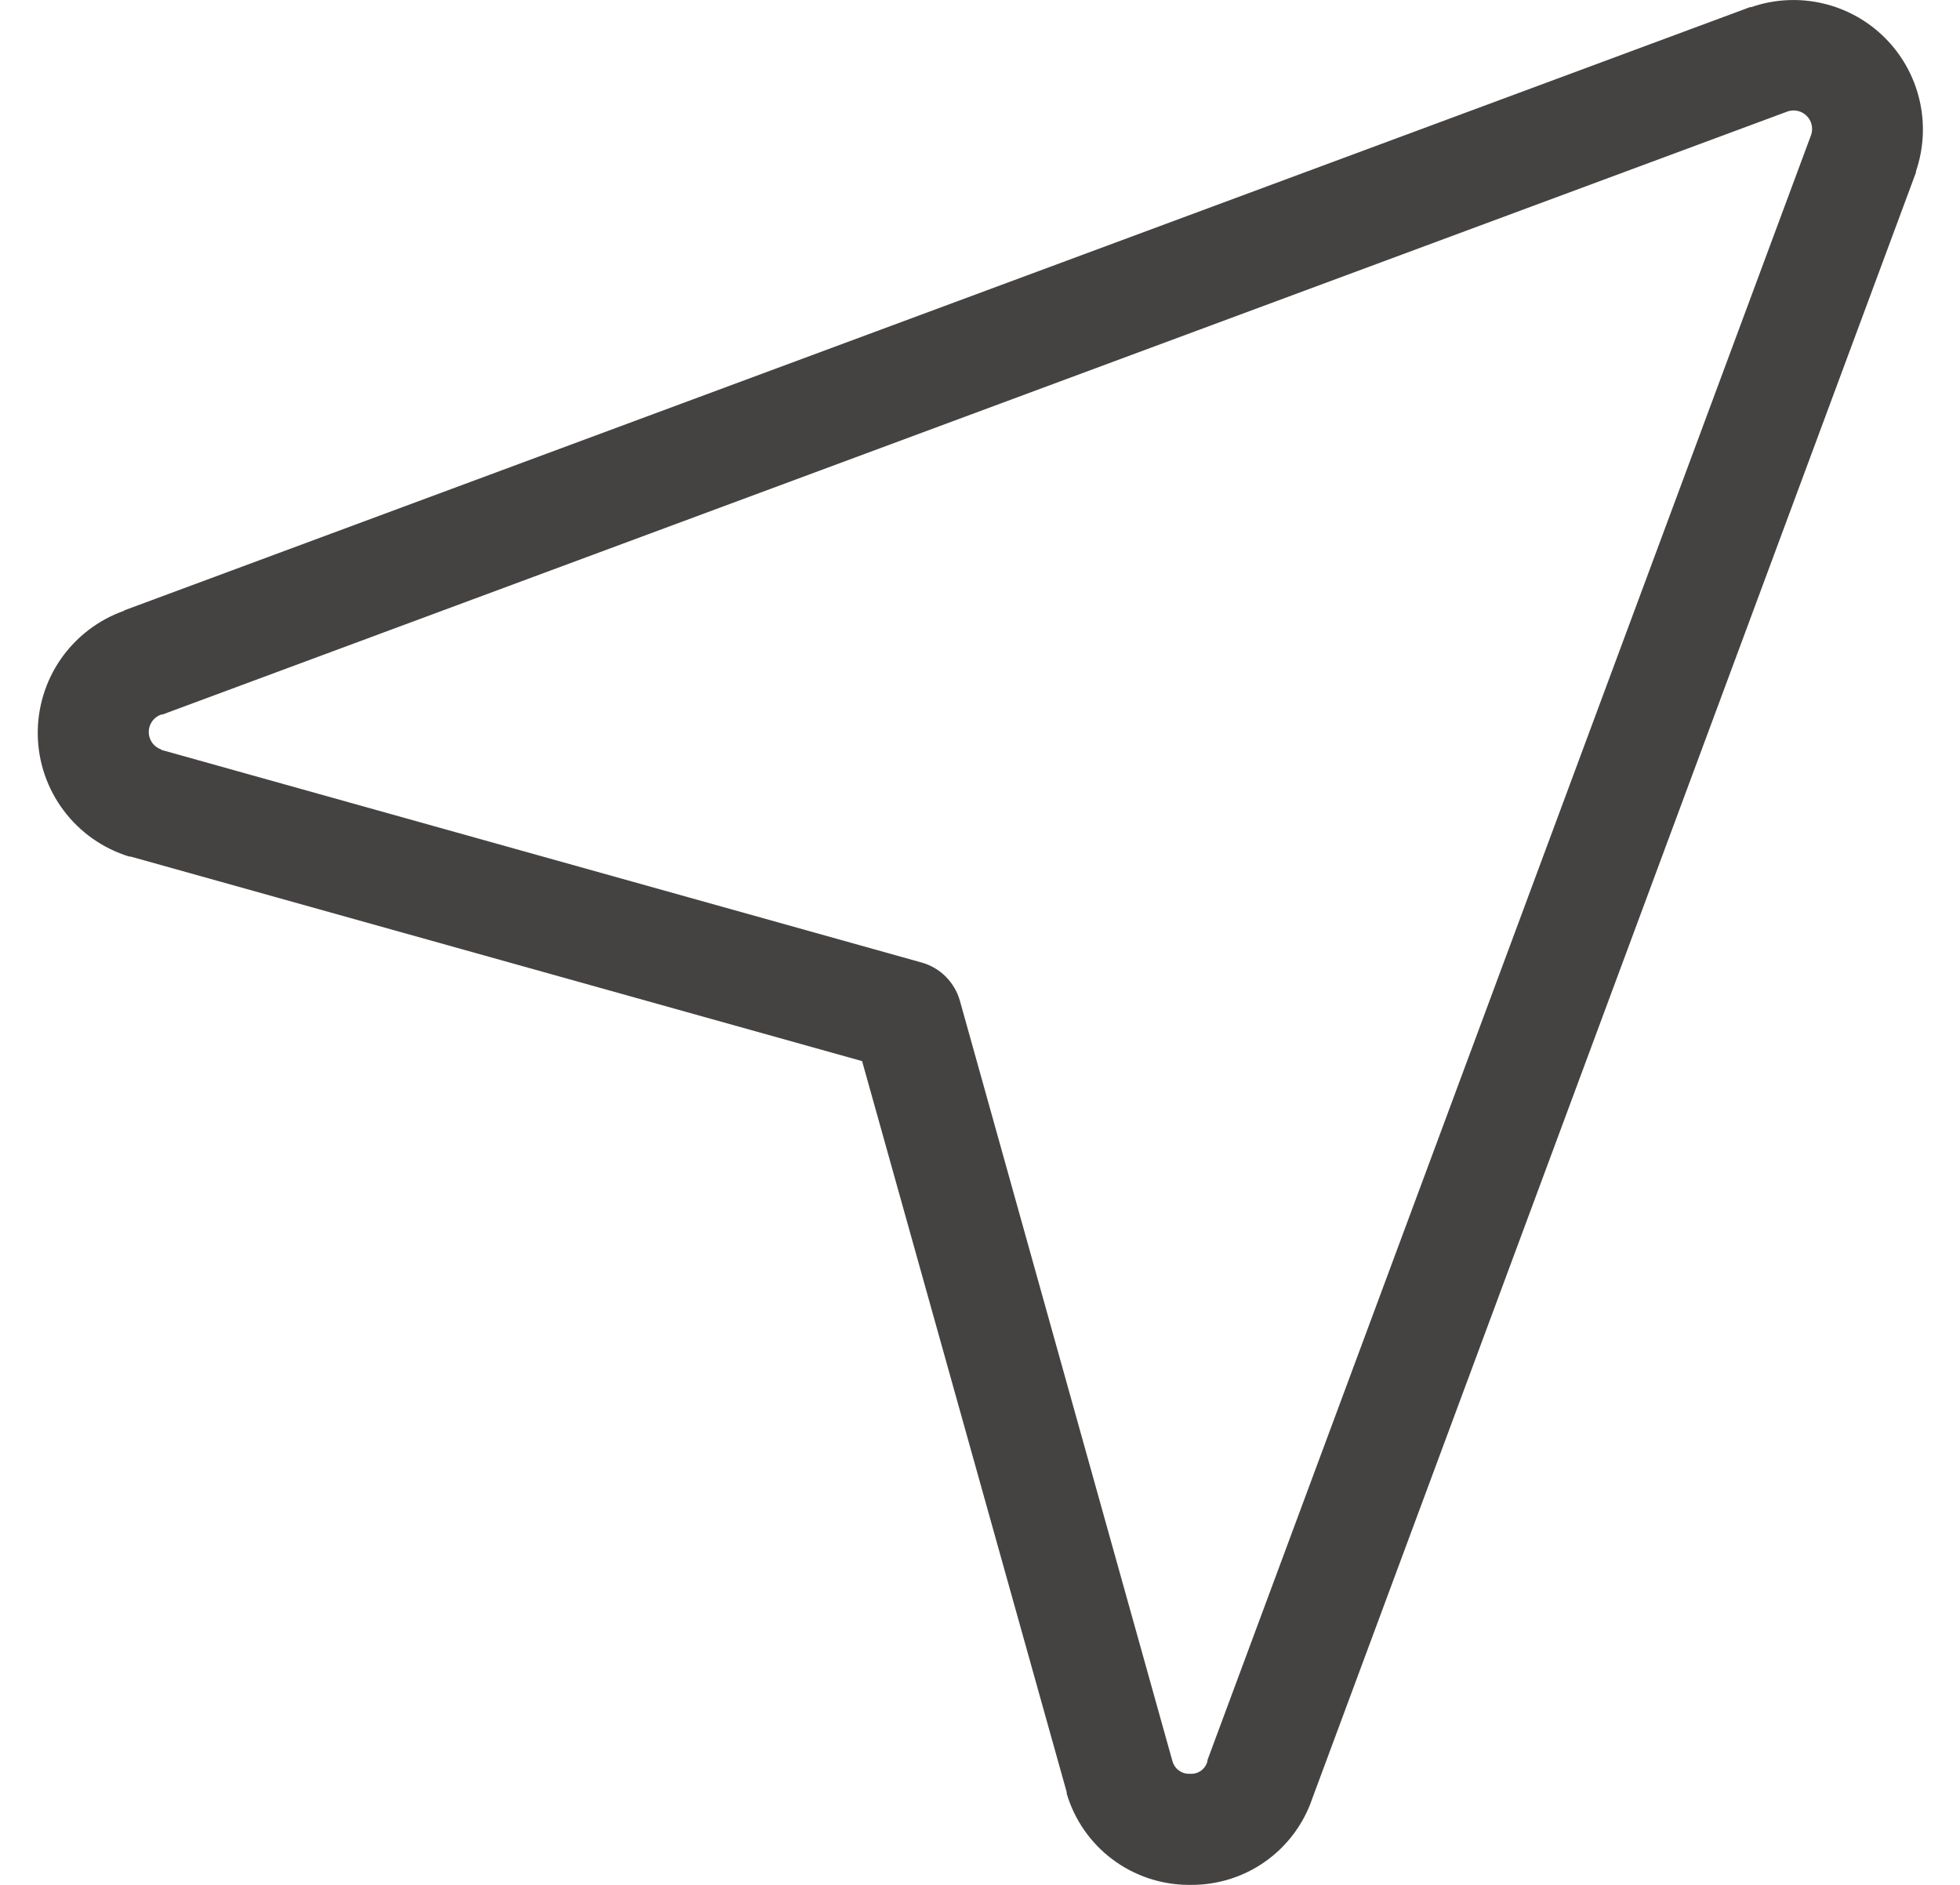 <svg width="26" height="25" viewBox="0 0 26 25" fill="none" xmlns="http://www.w3.org/2000/svg">
<path d="M1.65 8.095L23.216 0.094H23.232C23.536 -0.011 23.863 -0.028 24.176 0.044C24.489 0.116 24.776 0.274 25.003 0.501C25.231 0.728 25.39 1.014 25.463 1.327C25.536 1.64 25.52 1.967 25.416 2.271C25.416 2.271 25.416 2.282 25.416 2.287L17.408 23.854C17.294 24.191 17.076 24.483 16.786 24.689C16.496 24.895 16.148 25.003 15.793 25H15.761C15.398 24.997 15.045 24.878 14.755 24.66C14.465 24.442 14.253 24.137 14.15 23.789V23.77L11.436 14.074L1.729 11.36H1.711C1.366 11.253 1.063 11.041 0.846 10.752C0.629 10.464 0.508 10.115 0.501 9.754C0.494 9.393 0.601 9.039 0.806 8.742C1.012 8.446 1.305 8.221 1.646 8.101L1.65 8.095ZM2.14 9.946L12.224 12.766C12.346 12.8 12.457 12.864 12.546 12.954C12.635 13.043 12.7 13.154 12.734 13.276L15.553 23.36C15.567 23.409 15.597 23.453 15.638 23.483C15.68 23.513 15.73 23.529 15.781 23.526C15.834 23.531 15.886 23.517 15.93 23.487C15.973 23.456 16.003 23.412 16.017 23.361C16.016 23.356 16.016 23.351 16.017 23.346L24.027 1.784C24.04 1.741 24.042 1.696 24.031 1.652C24.021 1.608 23.998 1.569 23.966 1.537C23.935 1.505 23.895 1.483 23.851 1.472C23.808 1.461 23.762 1.463 23.719 1.476L2.155 9.477H2.14C2.091 9.493 2.049 9.524 2.019 9.566C1.989 9.608 1.973 9.658 1.973 9.709C1.973 9.76 1.989 9.81 2.019 9.852C2.049 9.894 2.091 9.925 2.14 9.941V9.946Z" fill="#454242"/>
</svg>
